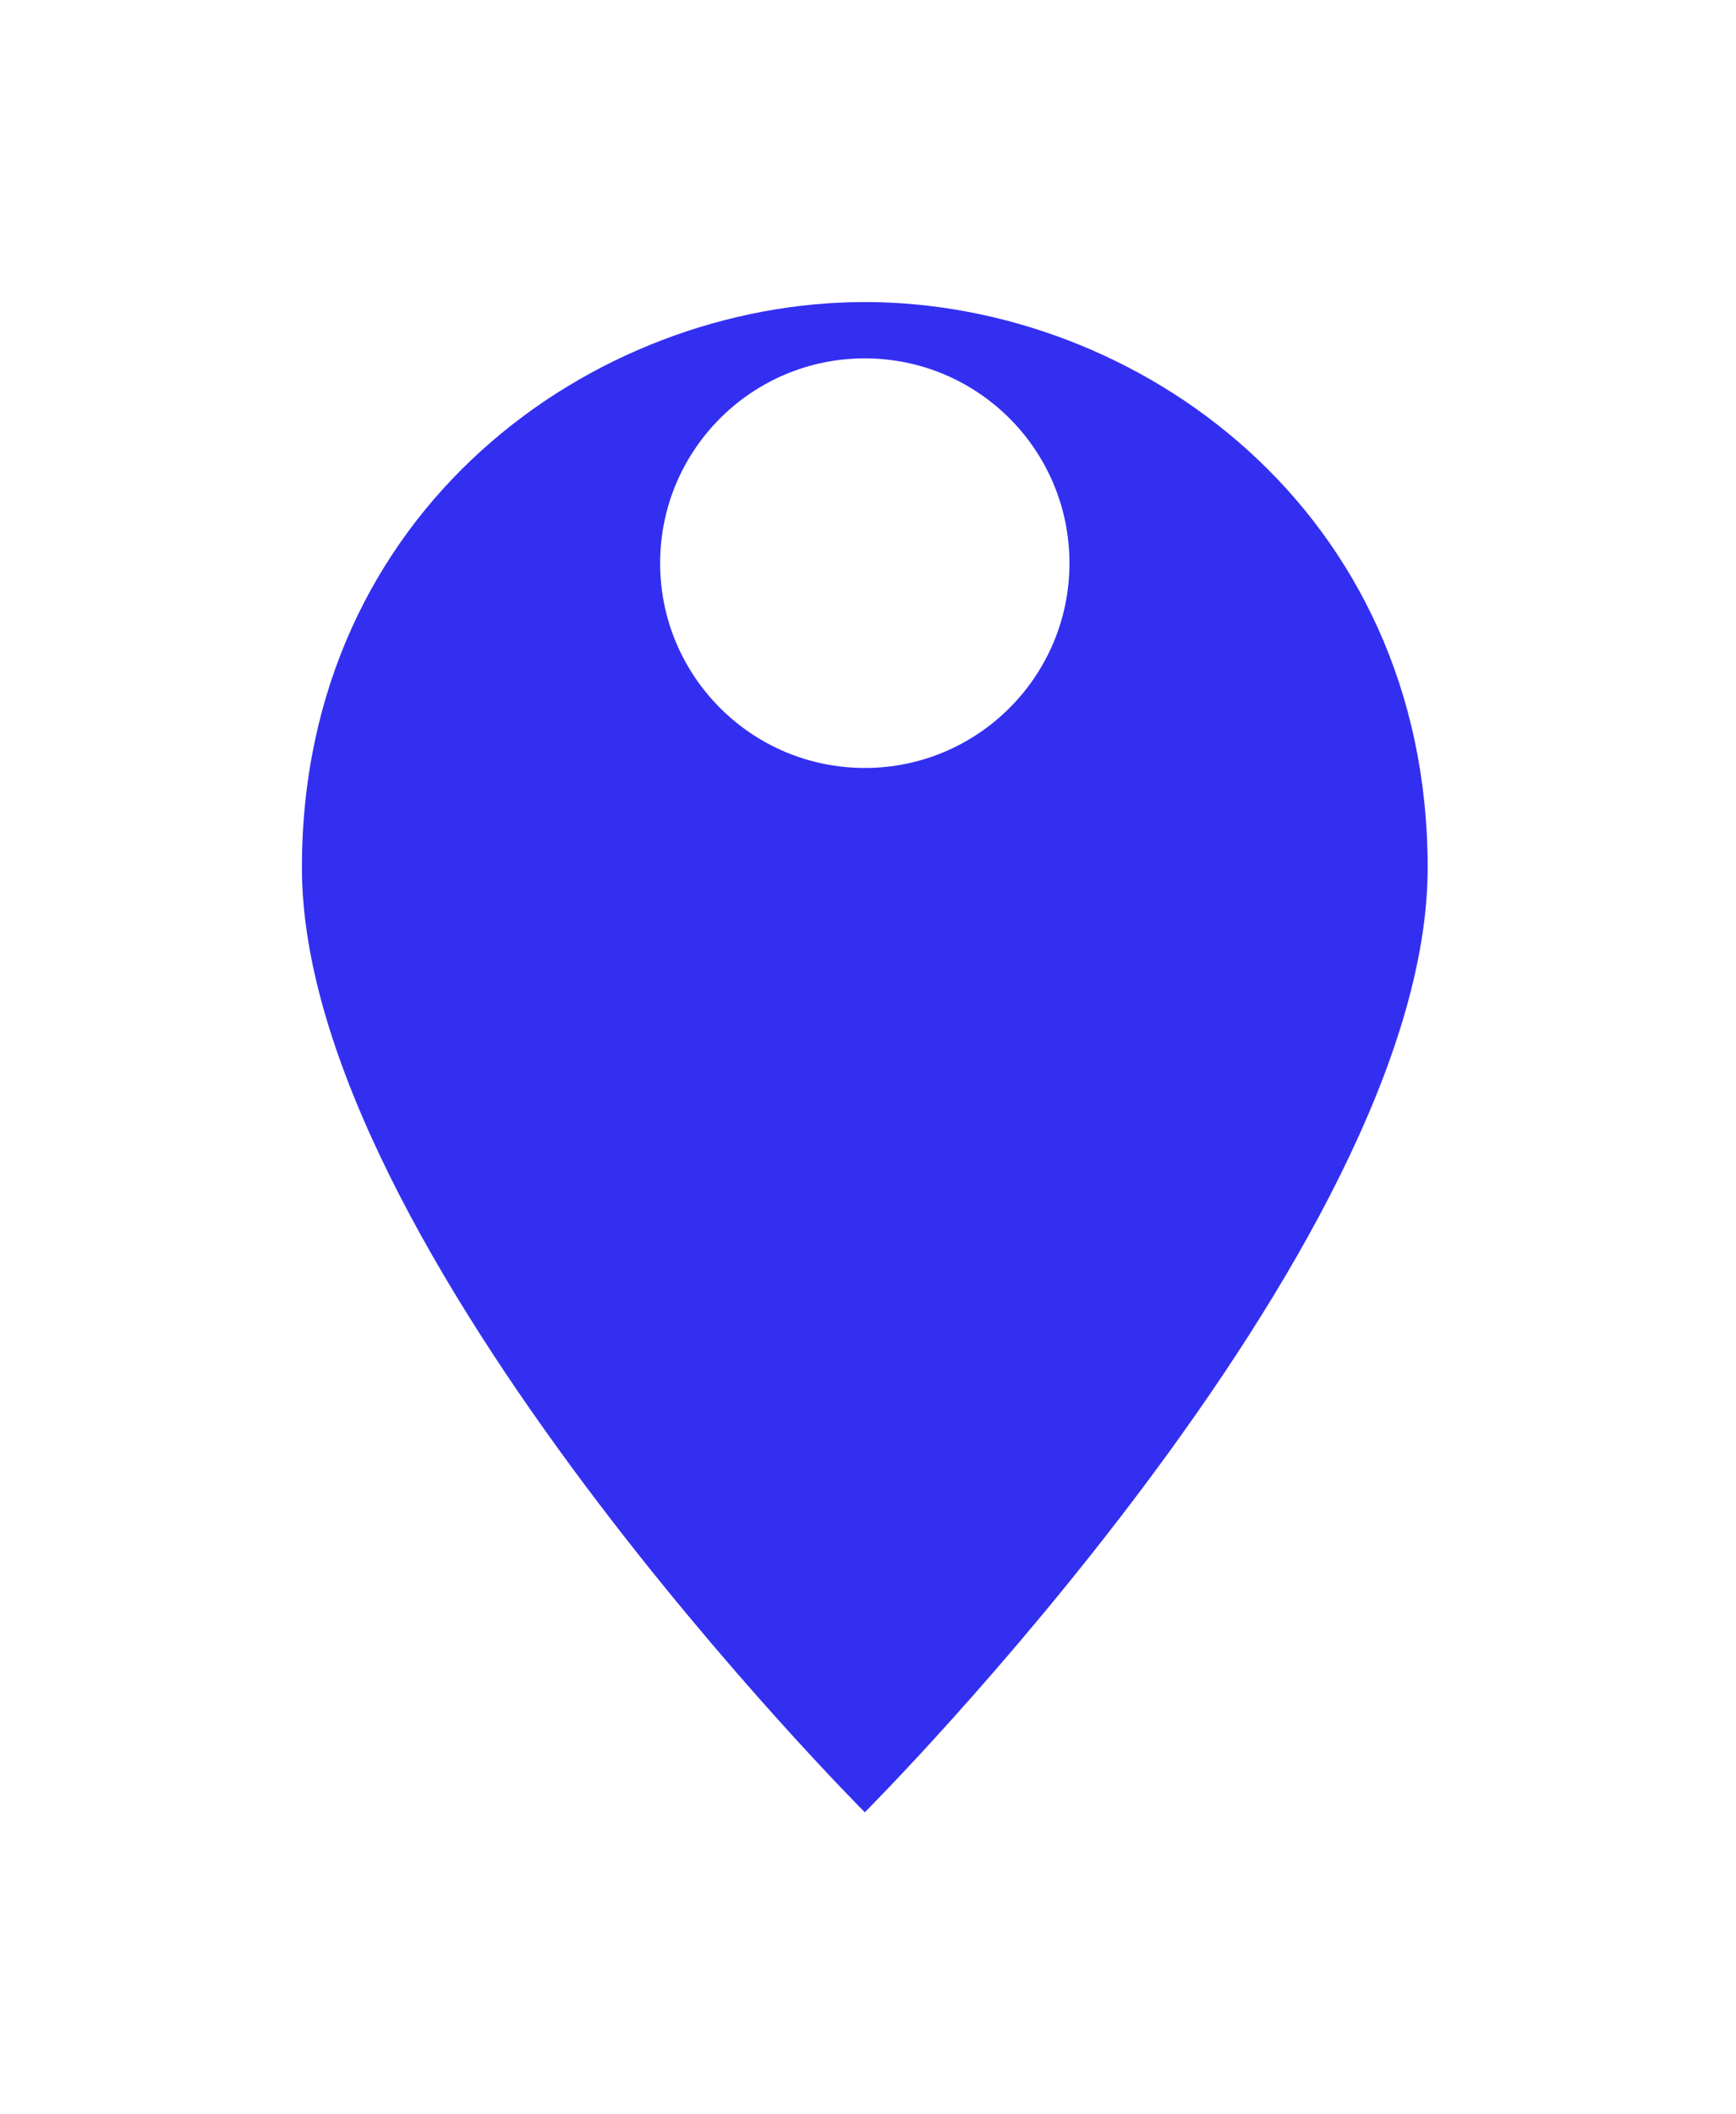 <svg width="23" height="28" viewBox="0 0 23 28" fill="none" xmlns="http://www.w3.org/2000/svg">
<g filter="url(#filter0_d_2129_37525)">
<path d="M18.915 7.49C18.915 12.542 11.458 20 11.458 20C11.458 20 4 12.542 4 7.49C4 2.75 7.854 0 11.458 0C15.061 0 18.915 2.75 18.915 7.49Z" fill="#332FF1"/>
</g>
<path d="M11.457 10.17C12.955 10.17 14.169 8.956 14.169 7.458C14.169 5.96 12.955 4.746 11.457 4.746C9.96 4.746 8.746 5.96 8.746 7.458C8.746 8.956 9.96 10.17 11.457 10.17Z" fill="white"/>
<defs>
<filter id="filter0_d_2129_37525" x="0" y="0" width="22.915" height="28" filterUnits="userSpaceOnUse" color-interpolation-filters="sRGB">
<feFlood flood-opacity="0" result="BackgroundImageFix"/>
<feColorMatrix in="SourceAlpha" type="matrix" values="0 0 0 0 0 0 0 0 0 0 0 0 0 0 0 0 0 0 127 0" result="hardAlpha"/>
<feOffset dy="4"/>
<feGaussianBlur stdDeviation="2"/>
<feComposite in2="hardAlpha" operator="out"/>
<feColorMatrix type="matrix" values="0 0 0 0 0.863 0 0 0 0 0.89 0 0 0 0 1 0 0 0 0.561 0"/>
<feBlend mode="normal" in2="BackgroundImageFix" result="effect1_dropShadow_2129_37525"/>
<feBlend mode="normal" in="SourceGraphic" in2="effect1_dropShadow_2129_37525" result="shape"/>
</filter>
</defs>
</svg>
